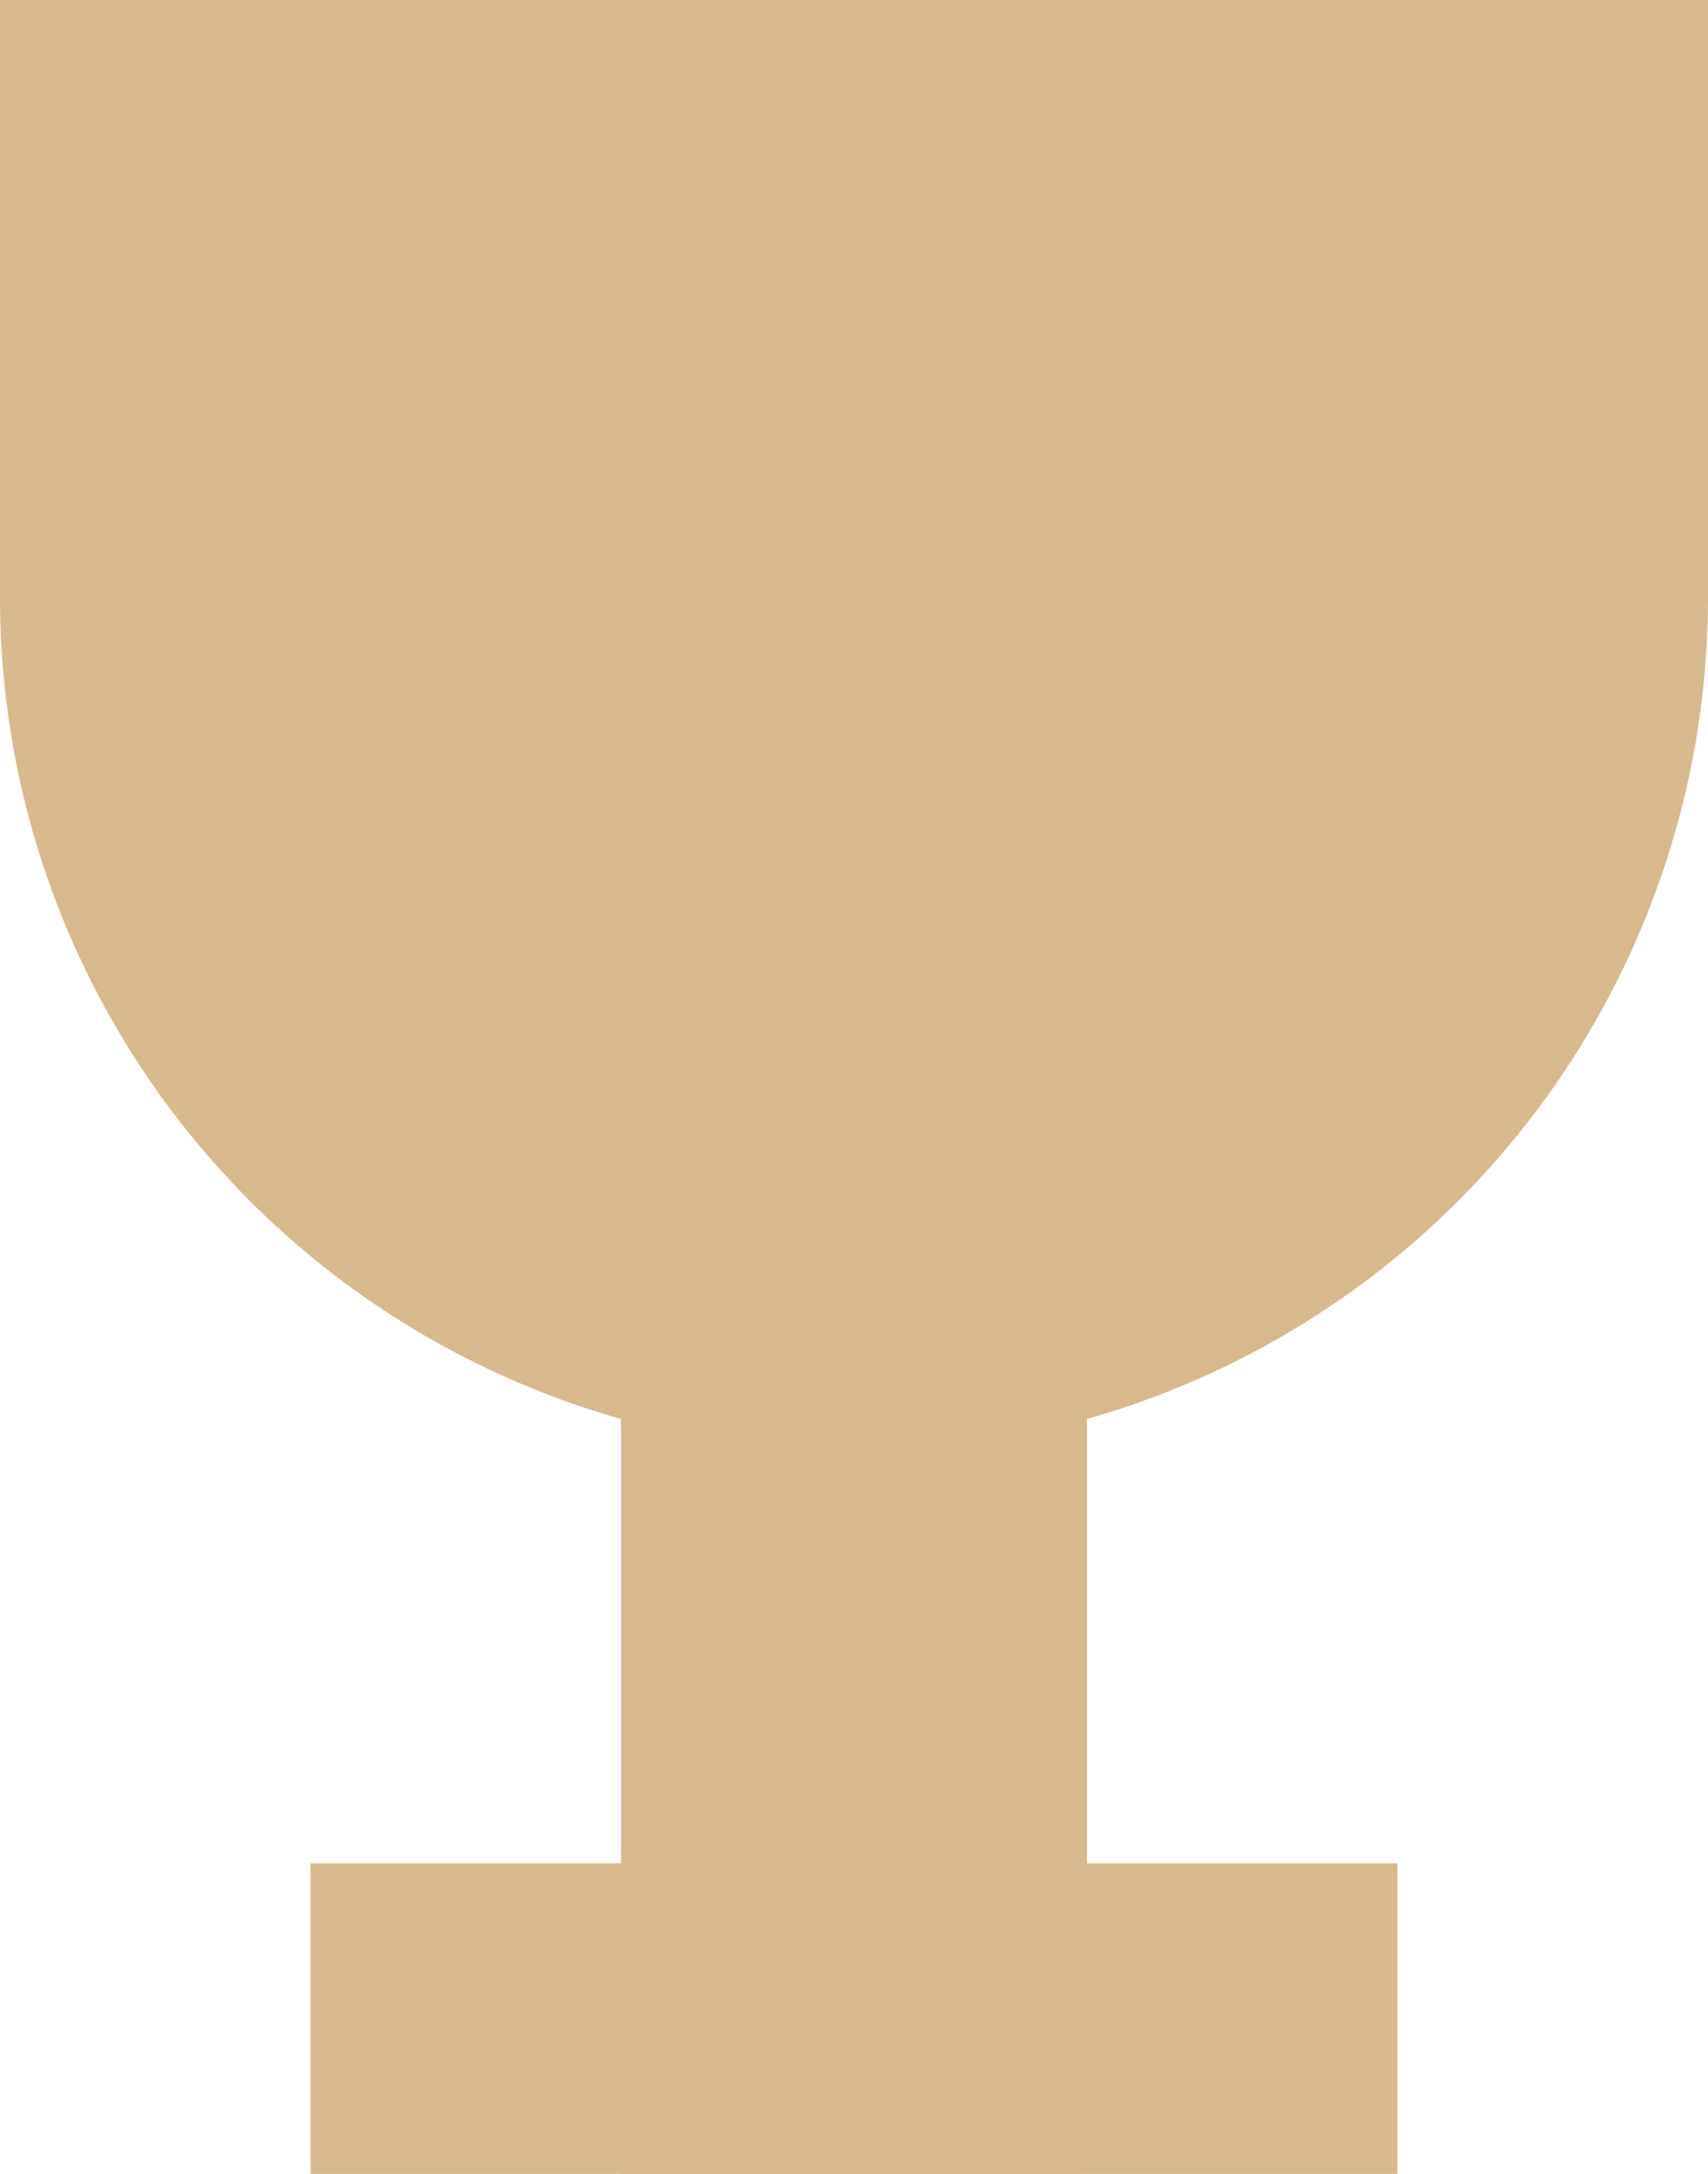 <svg width="11" height="14" viewBox="0 0 11 14" fill="none" xmlns="http://www.w3.org/2000/svg">
<path d="M0 0H5.5H11V3.847C11 5.928 9.826 7.83 7.966 8.763C6.414 9.542 4.586 9.542 3.034 8.763C1.174 7.83 0 5.928 0 3.847V0Z" fill="#D7B98D"/>
<rect x="4" y="9" width="3" height="5" fill="#D7B98D"/>
<rect x="9" y="12" width="2" height="7" transform="rotate(90 9 12)" fill="#D7B98D"/>
</svg>

